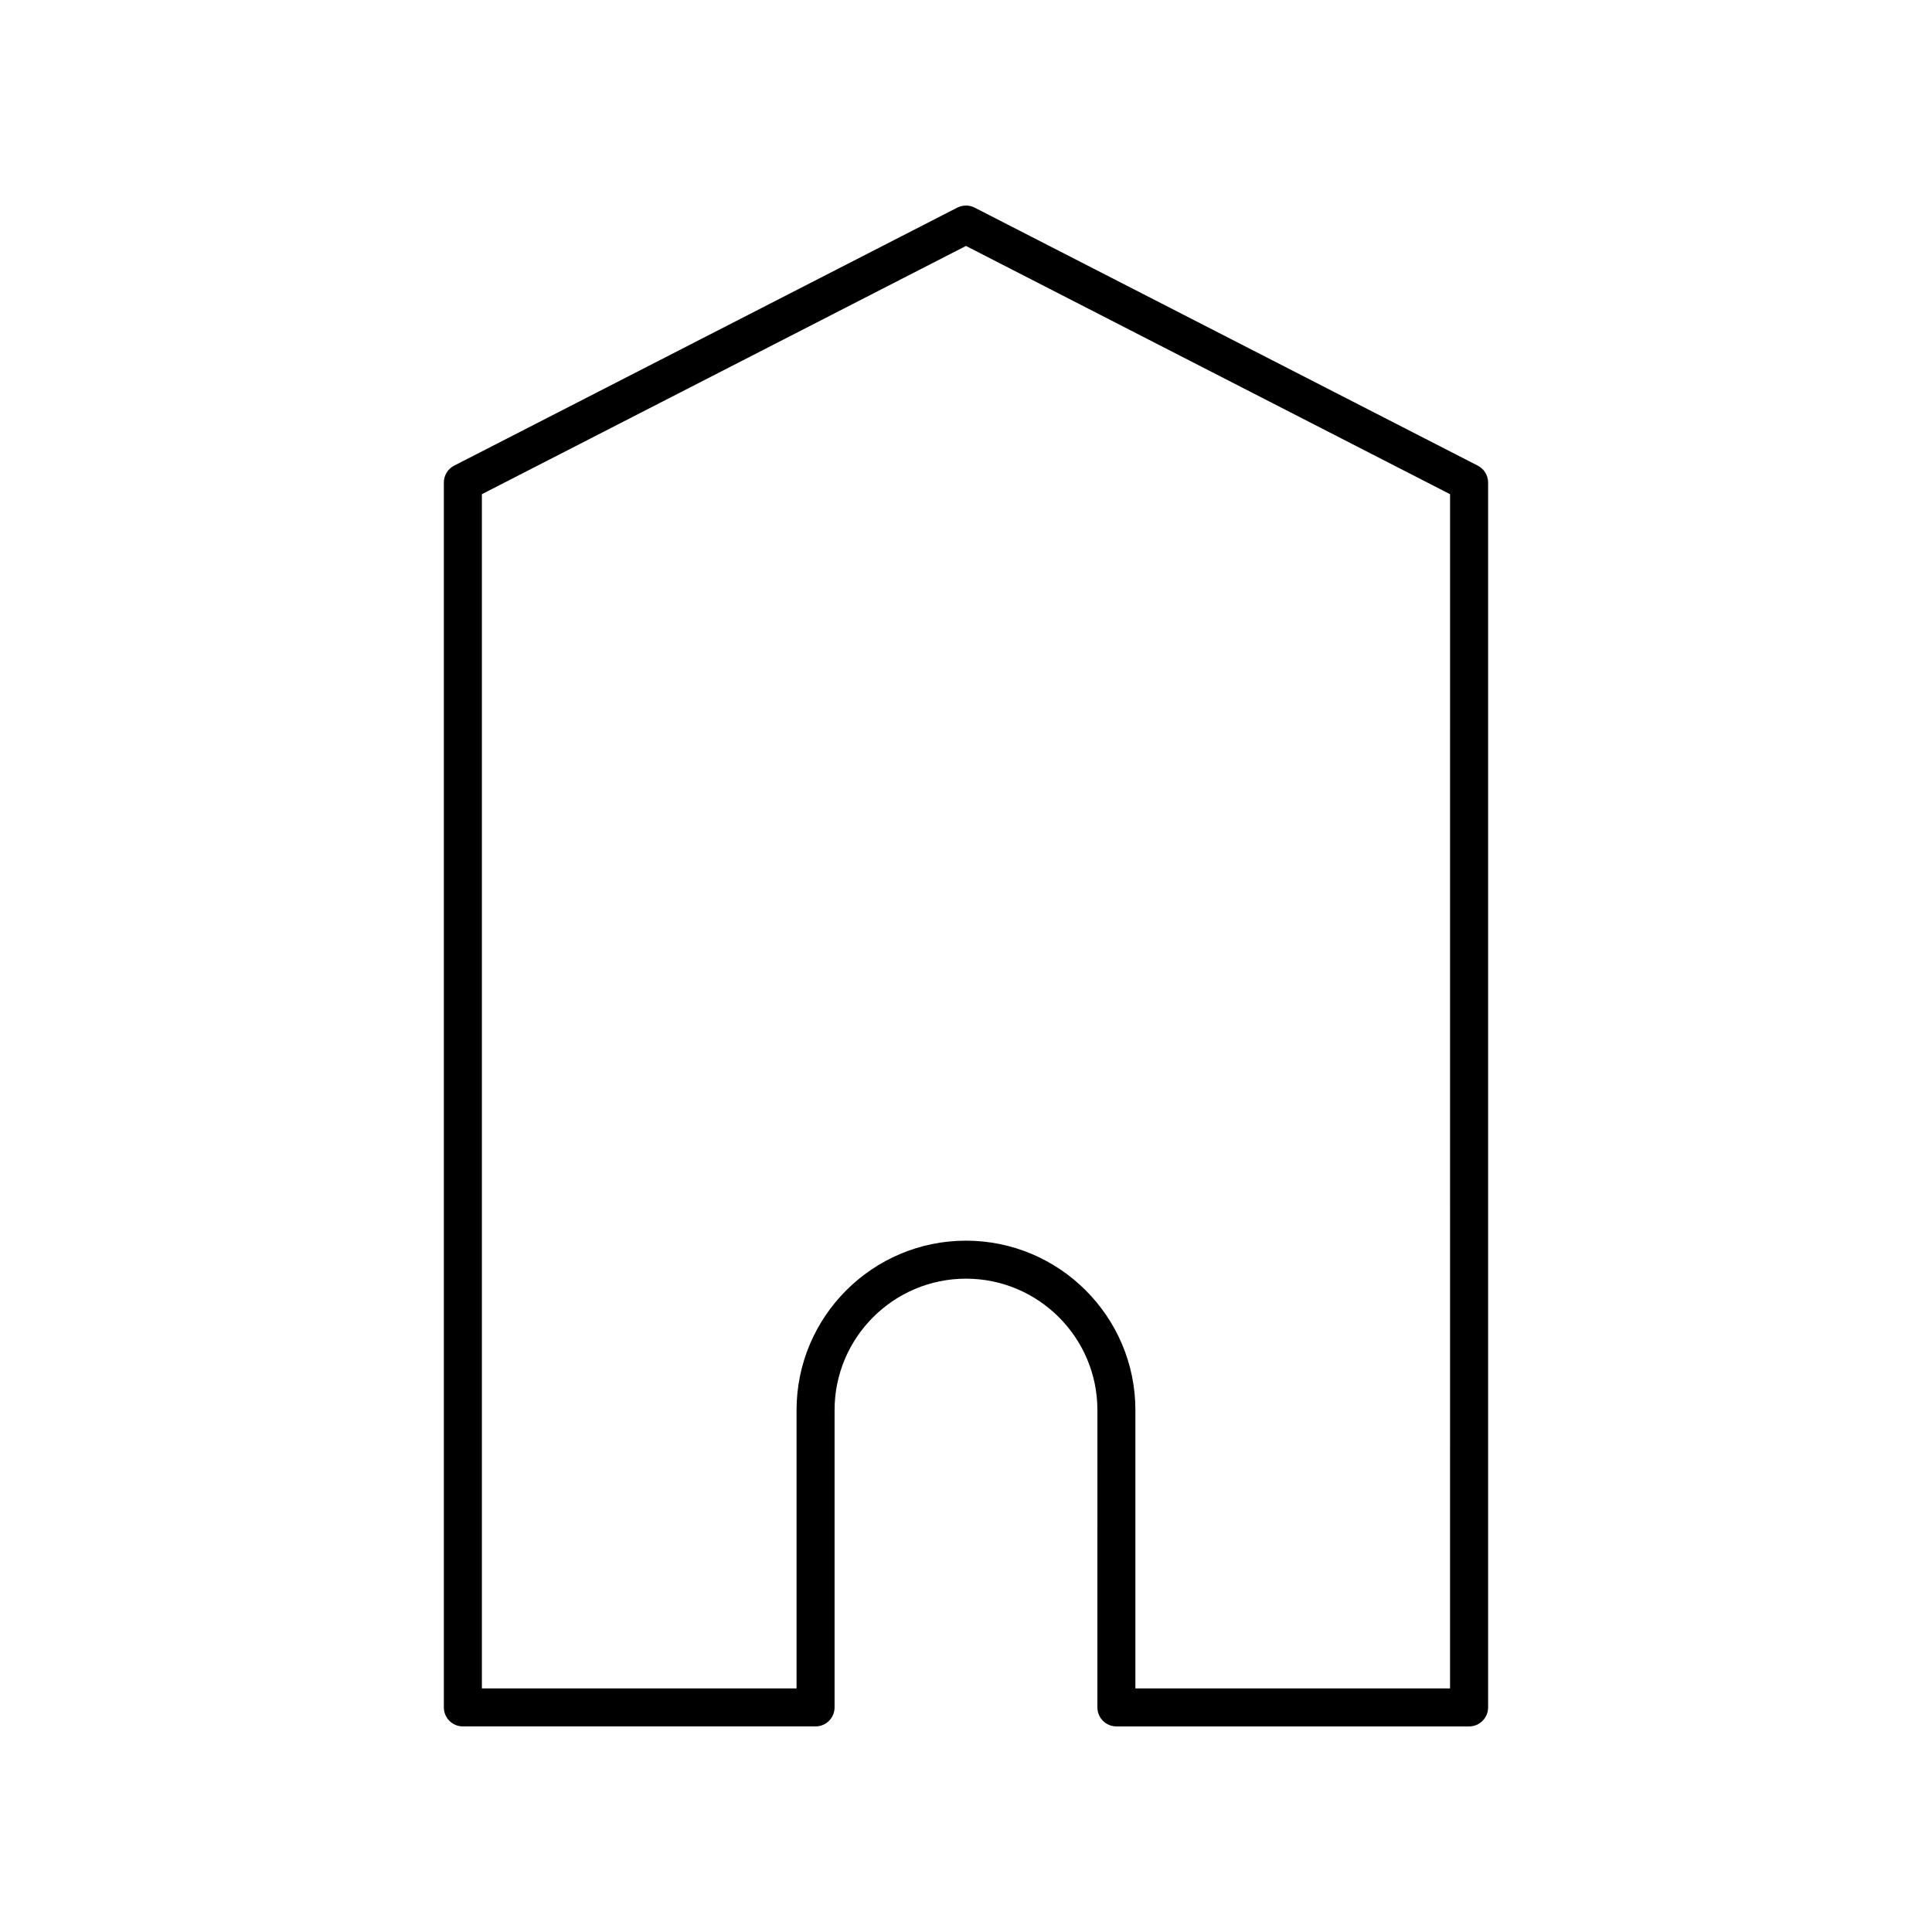 <?xml version="1.0" encoding="UTF-8"?>
<!-- Uploaded to: ICON Repo, www.iconrepo.com, Generator: ICON Repo Mixer Tools -->
<svg fill="#000000" width="800px" height="800px" version="1.1" viewBox="144 144 512 512" xmlns="http://www.w3.org/2000/svg">
 <path d="m439.86 601.52h93.465c2.781 0 5.039-2.254 5.039-5.039v-324.6c0-1.891-1.059-3.621-2.738-4.481l-133.33-68.375c-1.445-0.738-3.152-0.738-4.602 0l-133.33 68.371c-1.68 0.859-2.738 2.594-2.738 4.481v324.6c0 2.785 2.254 5.039 5.039 5.039h93.465c2.781 0 5.039-2.254 5.039-5.039v-78.789c0-19.203 15.625-34.828 34.828-34.828s34.828 15.625 34.828 34.828l-0.004 78.789c0 2.785 2.258 5.039 5.039 5.039zm-39.863-128.73c-24.762 0-44.902 20.141-44.902 44.906v73.75h-83.391v-316.48l128.29-65.789 128.29 65.789-0.004 316.48h-83.387v-73.75c0-24.762-20.145-44.906-44.902-44.906z"/>
</svg>